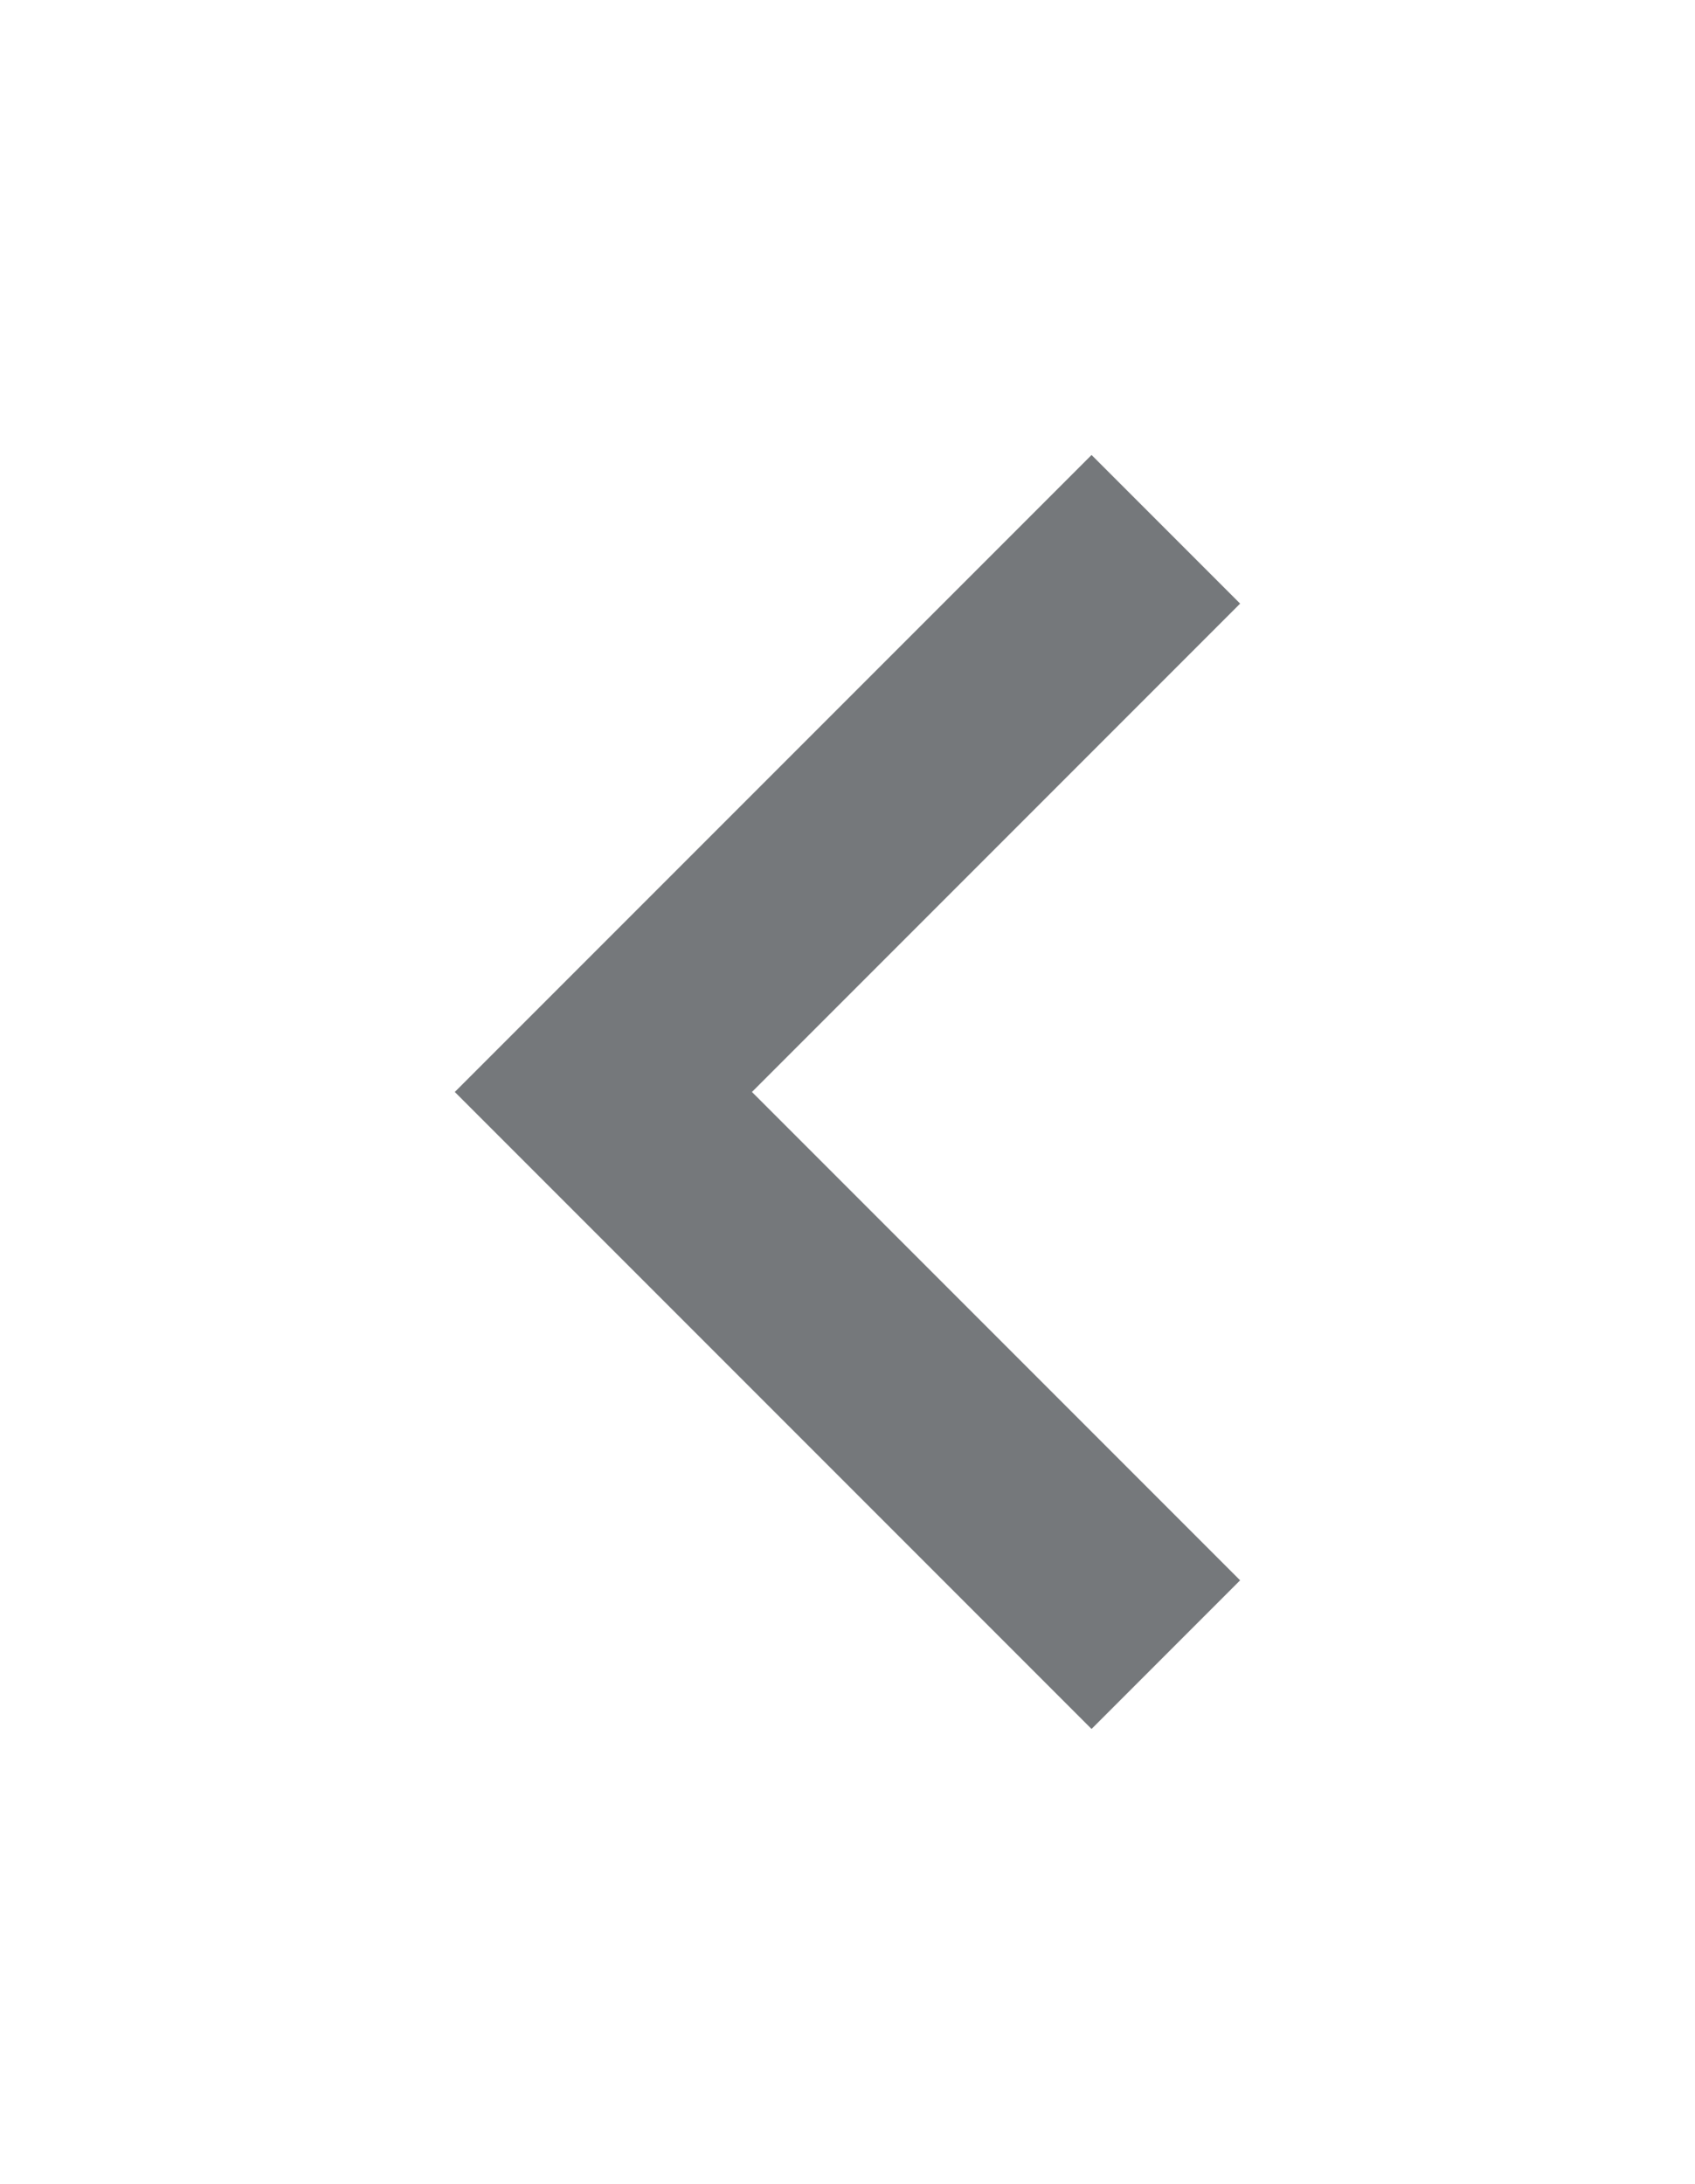 <svg xmlns="http://www.w3.org/2000/svg" xmlns:xlink="http://www.w3.org/1999/xlink" width="55.902" height="72.004" viewBox="0 0 55.902 72.004">
  <defs>
    <filter id="path" x="0" y="0" width="55.902" height="72.004" filterUnits="userSpaceOnUse">
      <feOffset input="SourceAlpha"/>
      <feGaussianBlur stdDeviation="5" result="blur"/>
      <feFlood flood-opacity="0.161"/>
      <feComposite operator="in" in2="blur"/>
      <feComposite in="SourceGraphic"/>
    </filter>
  </defs>
  <g transform="matrix(1, 0, 0, 1, 0, 0)" filter="url(#path)">
    <path id="path-2" data-name="path" d="M25.9,37.1,21,42,0,21,21,0l4.9,4.9L9.8,21Z" transform="translate(15 15)" fill="#75787b" fill-rule="evenodd"/>
  </g>
</svg>
